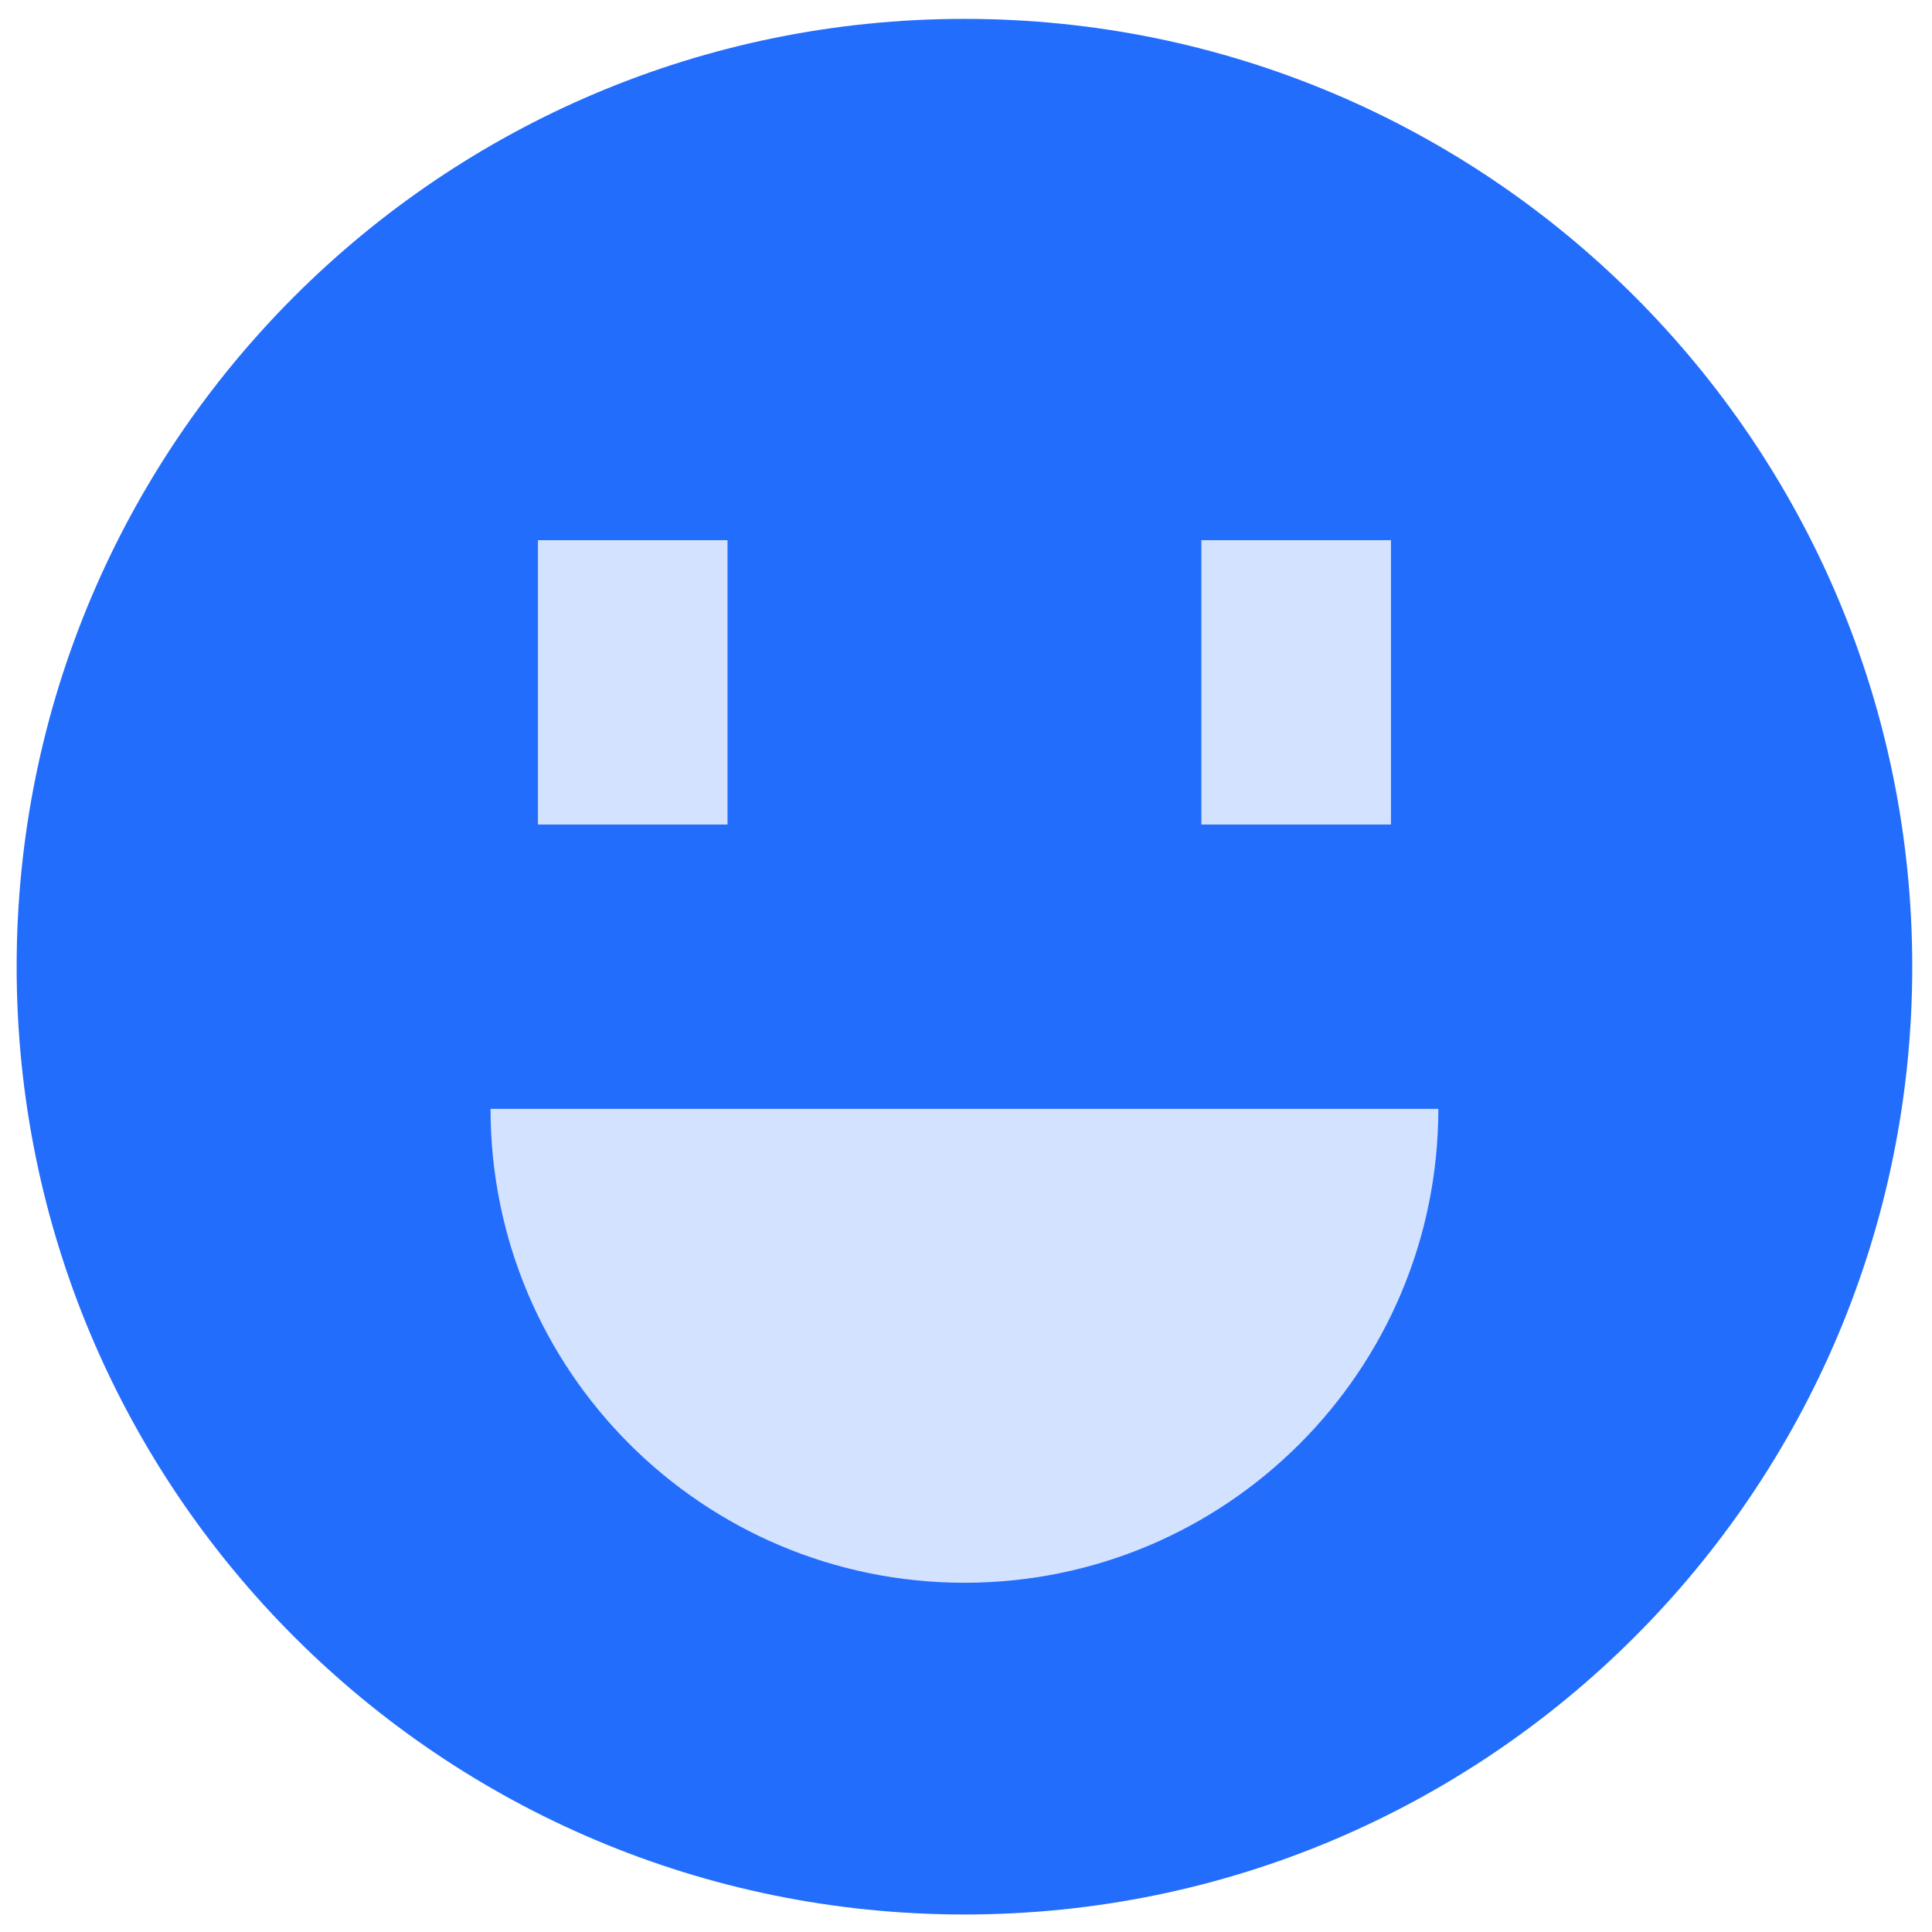 <?xml version="1.0" encoding="UTF-8"?>
<svg xmlns="http://www.w3.org/2000/svg" width="91" height="91" viewBox="0 0 91 91" fill="none">
  <g clip-path="url(#clip0_235_1210)">
    <path d="M45.427 90.175C70.083 90.175 90.07 70.188 90.07 45.532C90.07 20.876 70.083 0.889 45.427 0.889C20.771 0.889 0.784 20.876 0.784 45.532C0.784 70.188 20.771 90.175 45.427 90.175Z" fill="#236DFD"></path>
    <path d="M45.427 74.55C57.755 74.55 67.748 64.556 67.748 52.228H23.105C23.105 64.556 33.099 74.55 45.427 74.55Z" fill="#D3E2FF"></path>
    <path d="M34.267 25.443H25.338V38.836H34.267V25.443Z" fill="#D3E2FF"></path>
    <path d="M65.516 25.443H56.587V38.836H65.516V25.443Z" fill="#D3E2FF"></path>
  </g>
  <defs>
    <clipPath id="clip0_235_1210">
      <rect width="90" height="90" fill="white" transform="translate(0.427 0.706)"></rect>
    </clipPath>
  </defs>
</svg>

